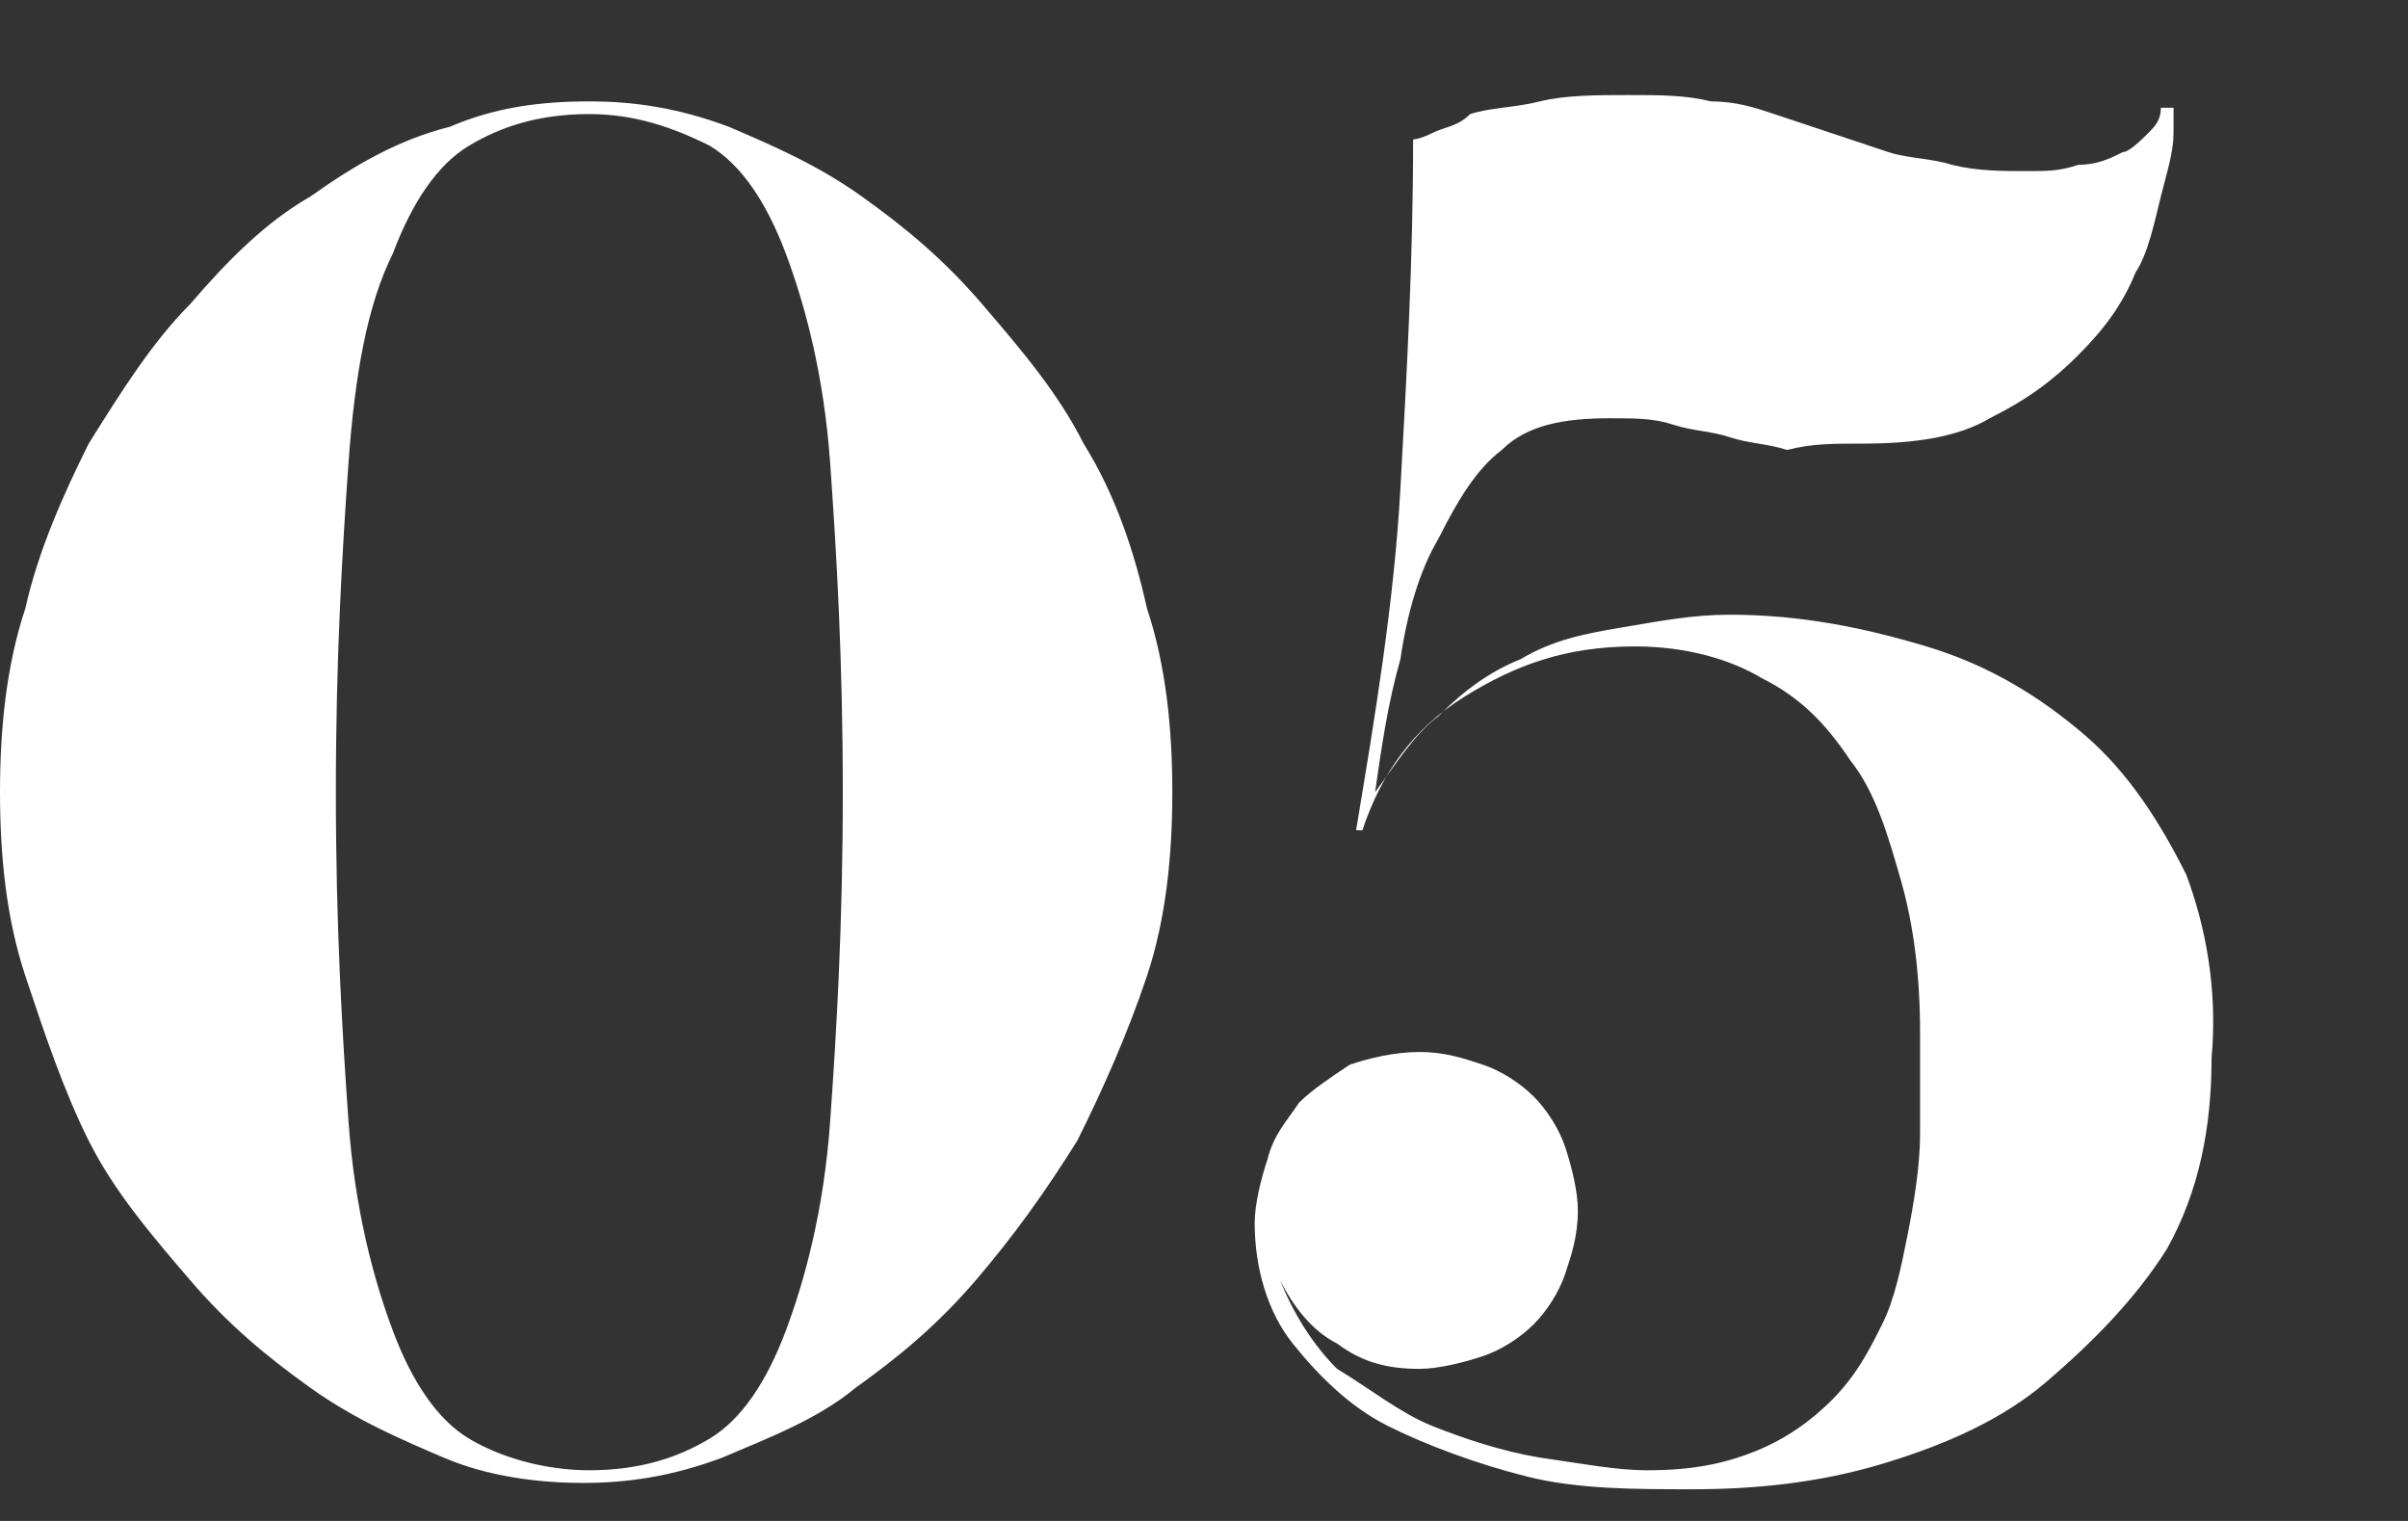 <?xml version="1.0" encoding="utf-8"?>
<!-- Generator: Adobe Illustrator 24.0.2, SVG Export Plug-In . SVG Version: 6.00 Build 0)  -->
<svg version="1.1" id="レイヤー_1" xmlns="http://www.w3.org/2000/svg" xmlns:xlink="http://www.w3.org/1999/xlink" x="0px"
	 y="0px" viewBox="0 0 38 24" style="enable-background:new 0 0 38 24;" xml:space="preserve">
<rect x="0" y="0" width="38" height="24" fill="#333333" stroke="none"/>
<style type="text/css">
	.st0{fill:#FFFFFF;}
</style>
<g>
	<g>
		<path class="st0" d="M17.1,7c-0.4-0.8-1-1.5-1.6-2.2s-1.2-1.2-1.9-1.7S12.2,2.3,11.5,2C10.7,1.7,10,1.6,9.3,1.6
			C8.5,1.6,7.8,1.7,7.1,2C6.3,2.2,5.6,2.6,4.9,3.1C4.2,3.5,3.6,4.1,3,4.8C2.4,5.4,1.9,6.2,1.4,7C1,7.8,0.6,8.7,0.4,9.6
			C0.1,10.5,0,11.5,0,12.5s0.1,2,0.4,2.9s0.6,1.8,1,2.6c0.4,0.8,1,1.5,1.6,2.2s1.2,1.2,1.9,1.7S6.3,22.7,7,23
			c0.7,0.3,1.5,0.4,2.2,0.4s1.4-0.1,2.2-0.4c0.7-0.3,1.5-0.6,2.1-1.1c0.7-0.5,1.3-1,1.9-1.7c0.6-0.7,1.1-1.4,1.6-2.2
			c0.4-0.8,0.8-1.7,1.1-2.6s0.4-1.9,0.4-2.9s-0.1-2-0.4-2.9C17.9,8.7,17.6,7.8,17.1,7z M13.1,17.7c-0.1,1.4-0.4,2.5-0.7,3.3
			s-0.7,1.4-1.2,1.7c-0.5,0.3-1.1,0.5-1.9,0.5c-0.7,0-1.4-0.2-1.9-0.5S6.5,21.8,6.2,21c-0.3-0.8-0.6-1.9-0.7-3.3s-0.2-3.1-0.2-5.2
			s0.1-3.8,0.2-5.2C5.6,5.9,5.8,4.8,6.2,4c0.3-0.8,0.7-1.4,1.2-1.7s1.1-0.5,1.9-0.5c0.7,0,1.3,0.2,1.9,0.5c0.5,0.3,0.9,0.9,1.2,1.7
			s0.6,1.9,0.7,3.3c0.1,1.4,0.2,3.1,0.2,5.2C13.3,14.6,13.2,16.3,13.1,17.7z M34.5,13.8c-0.4-0.8-0.9-1.6-1.6-2.2
			c-0.7-0.6-1.5-1.1-2.5-1.4c-1-0.3-2-0.5-3.1-0.5c-0.6,0-1.1,0.1-1.7,0.2s-1.1,0.2-1.6,0.5c-0.5,0.2-0.9,0.5-1.3,0.9
			c-0.4,0.3-0.7,0.8-1,1.2c0.1-0.7,0.2-1.4,0.4-2.1c0.1-0.7,0.3-1.4,0.6-1.9c0.3-0.6,0.6-1.1,1-1.4c0.4-0.4,1-0.5,1.7-0.5
			c0.4,0,0.7,0,1,0.1s0.6,0.1,0.9,0.2s0.6,0.1,0.9,0.2C28.6,7,28.9,7,29.4,7c0.8,0,1.5-0.1,2-0.4c0.6-0.3,1-0.6,1.4-1
			c0.4-0.4,0.7-0.8,0.9-1.3C33.9,4,34,3.5,34.1,3.1s0.2-0.7,0.2-1s0-0.4,0-0.4h-0.2c0,0.2-0.1,0.3-0.2,0.4c-0.1,0.1-0.3,0.3-0.4,0.3
			c-0.2,0.1-0.4,0.2-0.7,0.2c-0.3,0.1-0.5,0.1-0.8,0.1c-0.4,0-0.8,0-1.2-0.1c-0.3-0.1-0.7-0.1-1-0.2c-0.3-0.1-0.6-0.2-0.9-0.3
			C28.6,2,28.3,1.9,28,1.8c-0.3-0.1-0.6-0.2-1-0.2c-0.4-0.1-0.8-0.1-1.3-0.1s-1,0-1.4,0.1s-0.8,0.1-1.1,0.2C23,2,22.8,2,22.6,2.1
			c-0.2,0.1-0.3,0.1-0.3,0.1c0,1.9-0.1,3.7-0.2,5.5s-0.4,3.6-0.7,5.4h0.1c0.3-0.9,0.8-1.6,1.6-2.1c0.8-0.5,1.6-0.8,2.7-0.8
			c0.8,0,1.5,0.2,2,0.5c0.6,0.3,1,0.7,1.4,1.3c0.4,0.5,0.6,1.2,0.8,1.9c0.2,0.7,0.3,1.5,0.3,2.4c0,0.5,0,1.1,0,1.6s-0.1,1.1-0.2,1.6
			s-0.2,1-0.4,1.4c-0.2,0.4-0.4,0.8-0.8,1.2c-0.3,0.3-0.7,0.6-1.2,0.8c-0.5,0.2-1,0.3-1.7,0.3c-0.5,0-1-0.1-1.7-0.2
			c-0.6-0.1-1.2-0.3-1.7-0.5s-1-0.6-1.5-0.9c-0.4-0.4-0.7-0.9-0.9-1.4c0.2,0.4,0.5,0.8,0.9,1c0.4,0.3,0.8,0.4,1.3,0.4
			c0.3,0,0.7-0.1,1-0.2s0.6-0.3,0.8-0.5c0.2-0.2,0.4-0.5,0.5-0.8s0.2-0.6,0.2-1c0-0.3-0.1-0.7-0.2-1s-0.3-0.6-0.5-0.8
			c-0.2-0.2-0.5-0.4-0.8-0.5s-0.6-0.2-1-0.2s-0.8,0.1-1.1,0.2c-0.3,0.2-0.6,0.4-0.8,0.6c-0.2,0.3-0.4,0.5-0.5,0.9
			c-0.1,0.3-0.2,0.7-0.2,1c0,0.7,0.2,1.4,0.6,1.9s0.9,1,1.5,1.3s1.4,0.6,2.2,0.8c0.8,0.2,1.7,0.2,2.6,0.2c1,0,2-0.1,3-0.4
			s1.9-0.7,2.6-1.3c0.7-0.6,1.4-1.3,1.9-2.1c0.5-0.9,0.7-1.9,0.7-3C35,15.6,34.8,14.6,34.5,13.8z"/>
	</g>
</g>
</svg>
